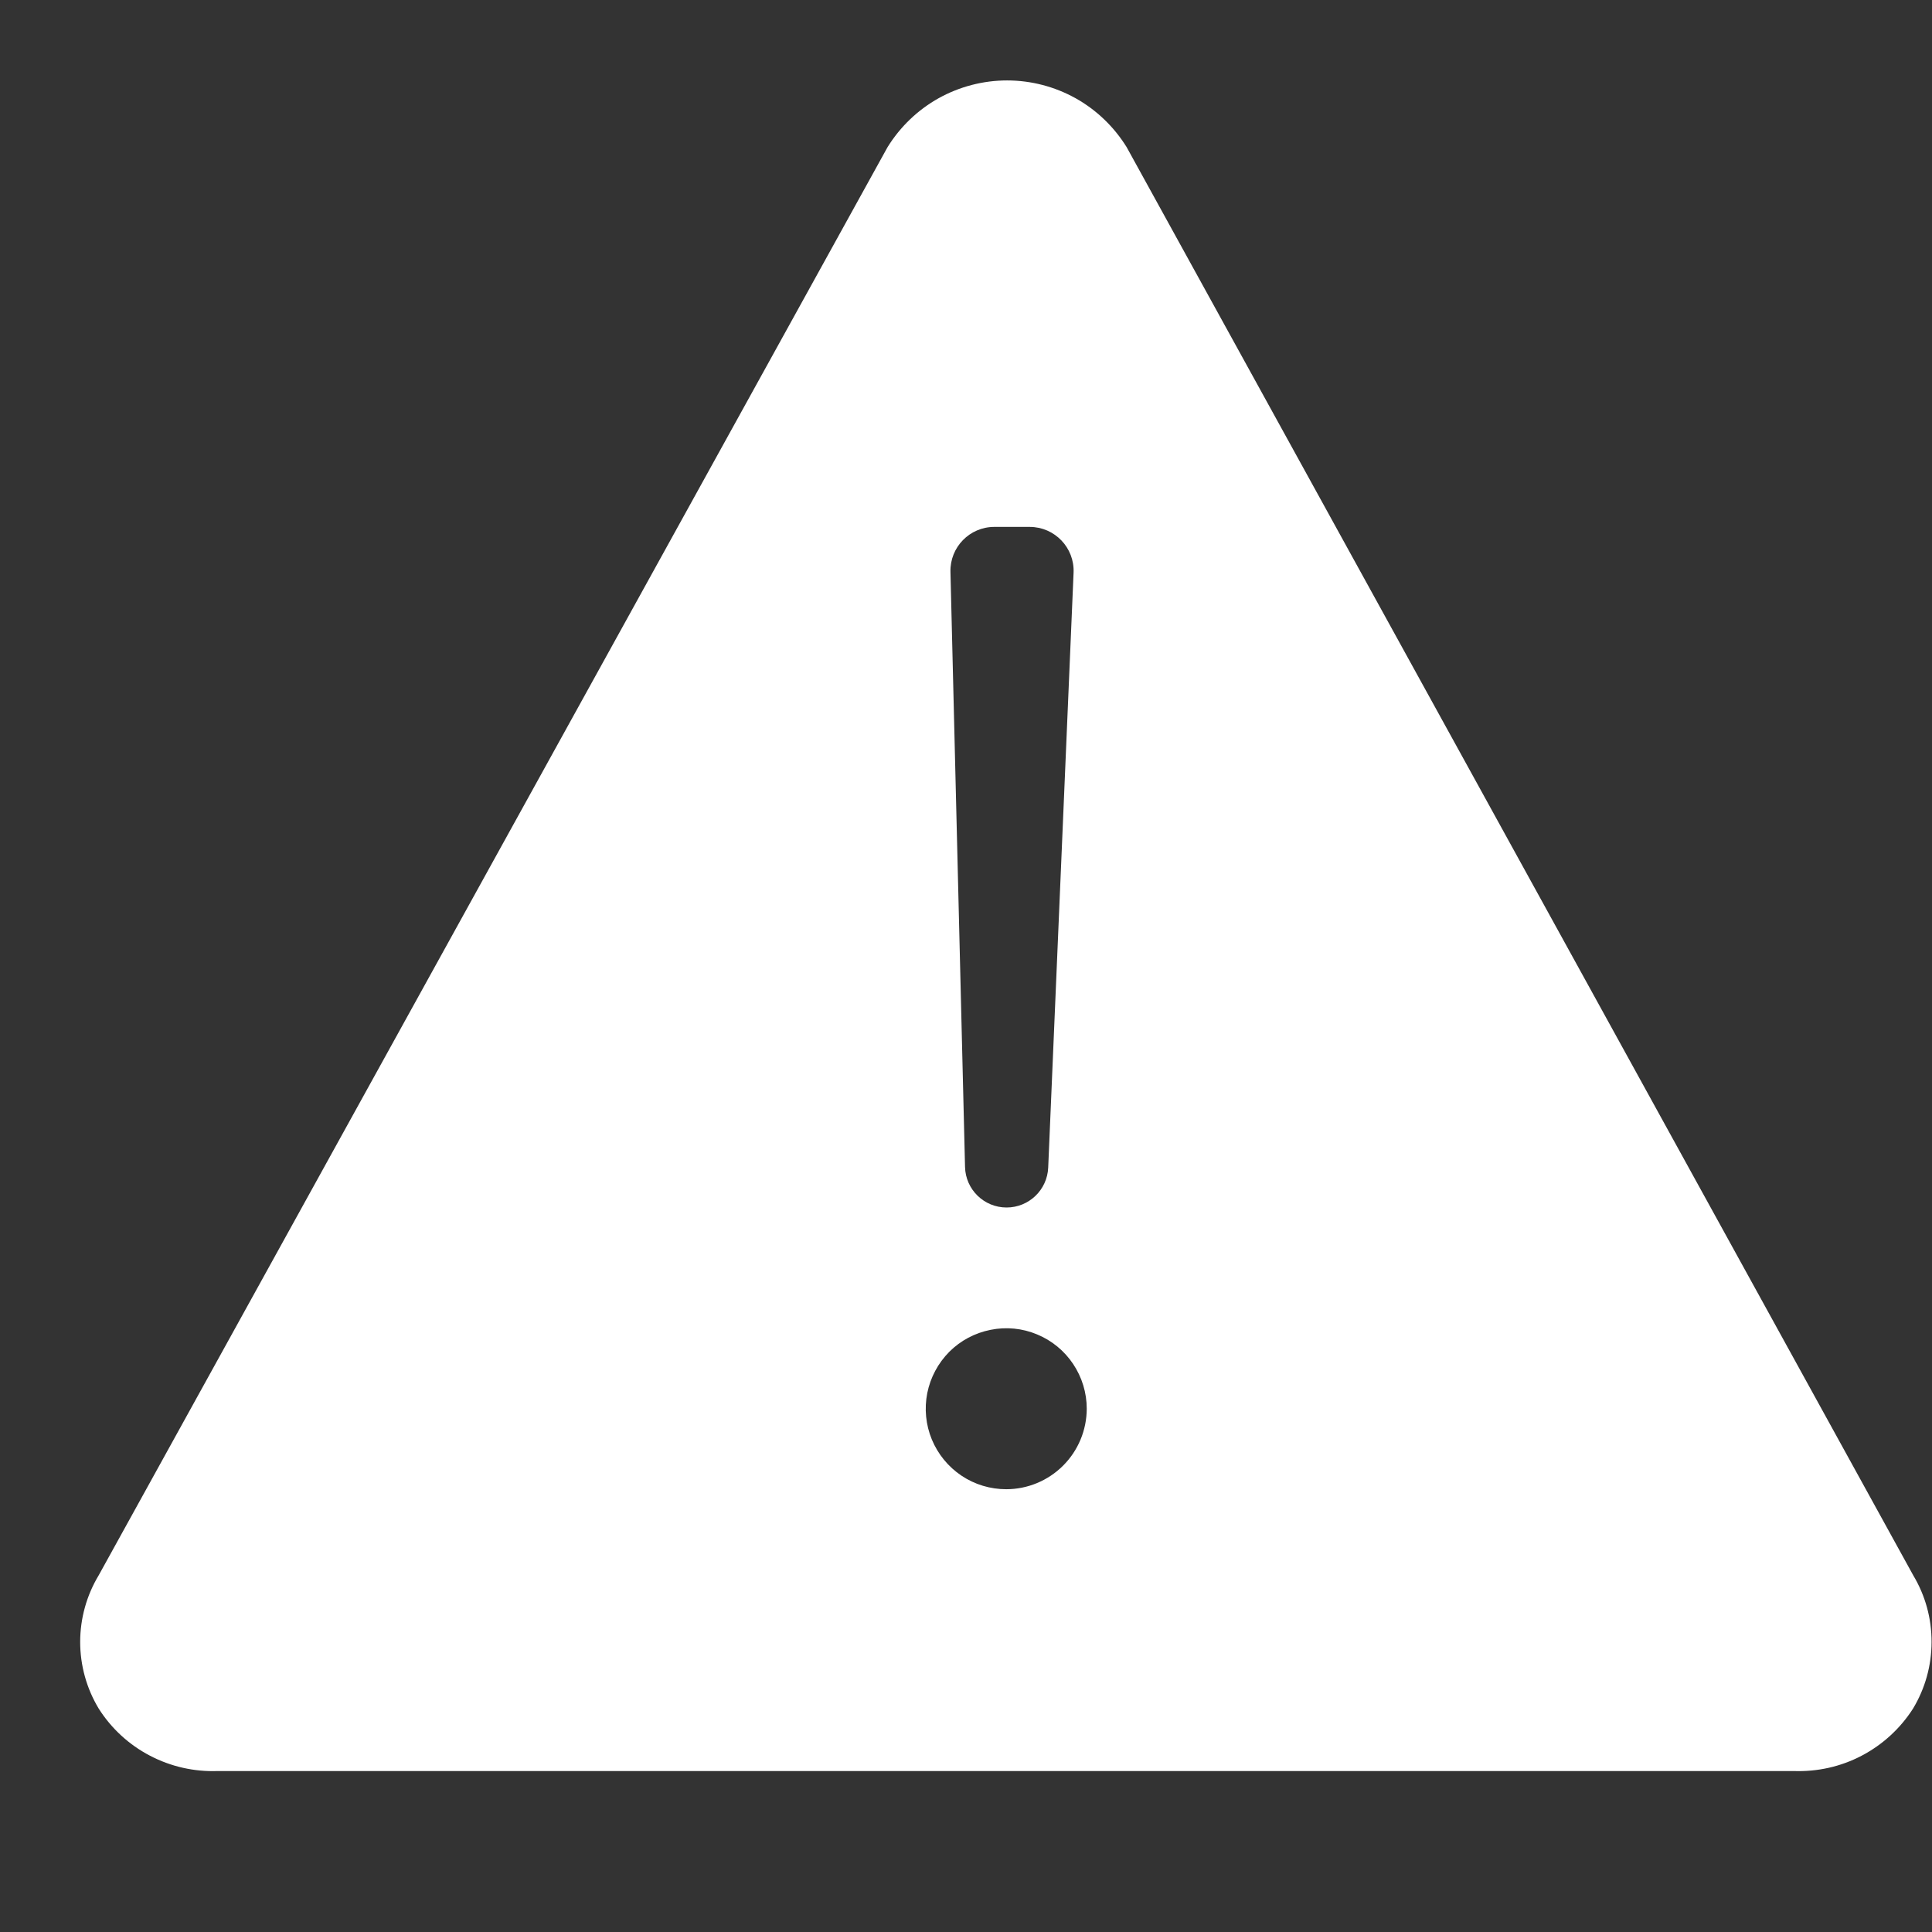 <svg width="22" height="22" viewBox="0 0 22 22" fill="none" xmlns="http://www.w3.org/2000/svg">
<rect x="0" y="0" width="22" height="22" fill="#333333" stroke="none"/>
<g clip-path="url(#clip0_17_28)">
<path d="M12.829 1.675C12.685 1.443 12.485 1.251 12.247 1.118C12.009 0.986 11.741 0.916 11.468 0.916C11.195 0.916 10.927 0.986 10.689 1.118C10.451 1.251 10.251 1.443 10.107 1.675L1.124 17.938C0.986 18.167 0.913 18.43 0.913 18.697C0.913 18.965 0.986 19.227 1.124 19.456C1.268 19.683 1.469 19.868 1.707 19.992C1.945 20.117 2.212 20.177 2.48 20.167H20.423C20.692 20.177 20.96 20.118 21.198 19.993C21.437 19.868 21.639 19.683 21.784 19.456C21.922 19.227 21.995 18.965 21.995 18.698C21.996 18.43 21.924 18.168 21.786 17.938L12.829 1.675ZM10.823 6.512C10.816 6.231 11.042 6 11.322 6H11.725C12.01 6 12.237 6.237 12.225 6.521L11.936 13.296C11.925 13.55 11.716 13.75 11.462 13.75C11.205 13.75 10.995 13.545 10.989 13.288L10.823 6.512ZM11.458 16.958C11.277 16.958 11.1 16.905 10.949 16.804C10.798 16.703 10.681 16.56 10.611 16.392C10.542 16.225 10.524 16.041 10.559 15.863C10.595 15.685 10.682 15.522 10.81 15.393C10.938 15.265 11.102 15.178 11.28 15.143C11.457 15.107 11.642 15.125 11.809 15.195C11.977 15.264 12.12 15.382 12.22 15.532C12.321 15.683 12.375 15.86 12.375 16.042C12.374 16.285 12.278 16.517 12.106 16.689C11.934 16.861 11.701 16.958 11.458 16.958Z" fill="white"/>
</g>
<defs>
<clipPath id="clip0_17_28">
<rect width="22" height="22" fill="white"/>
</clipPath>
</defs>
</svg>
